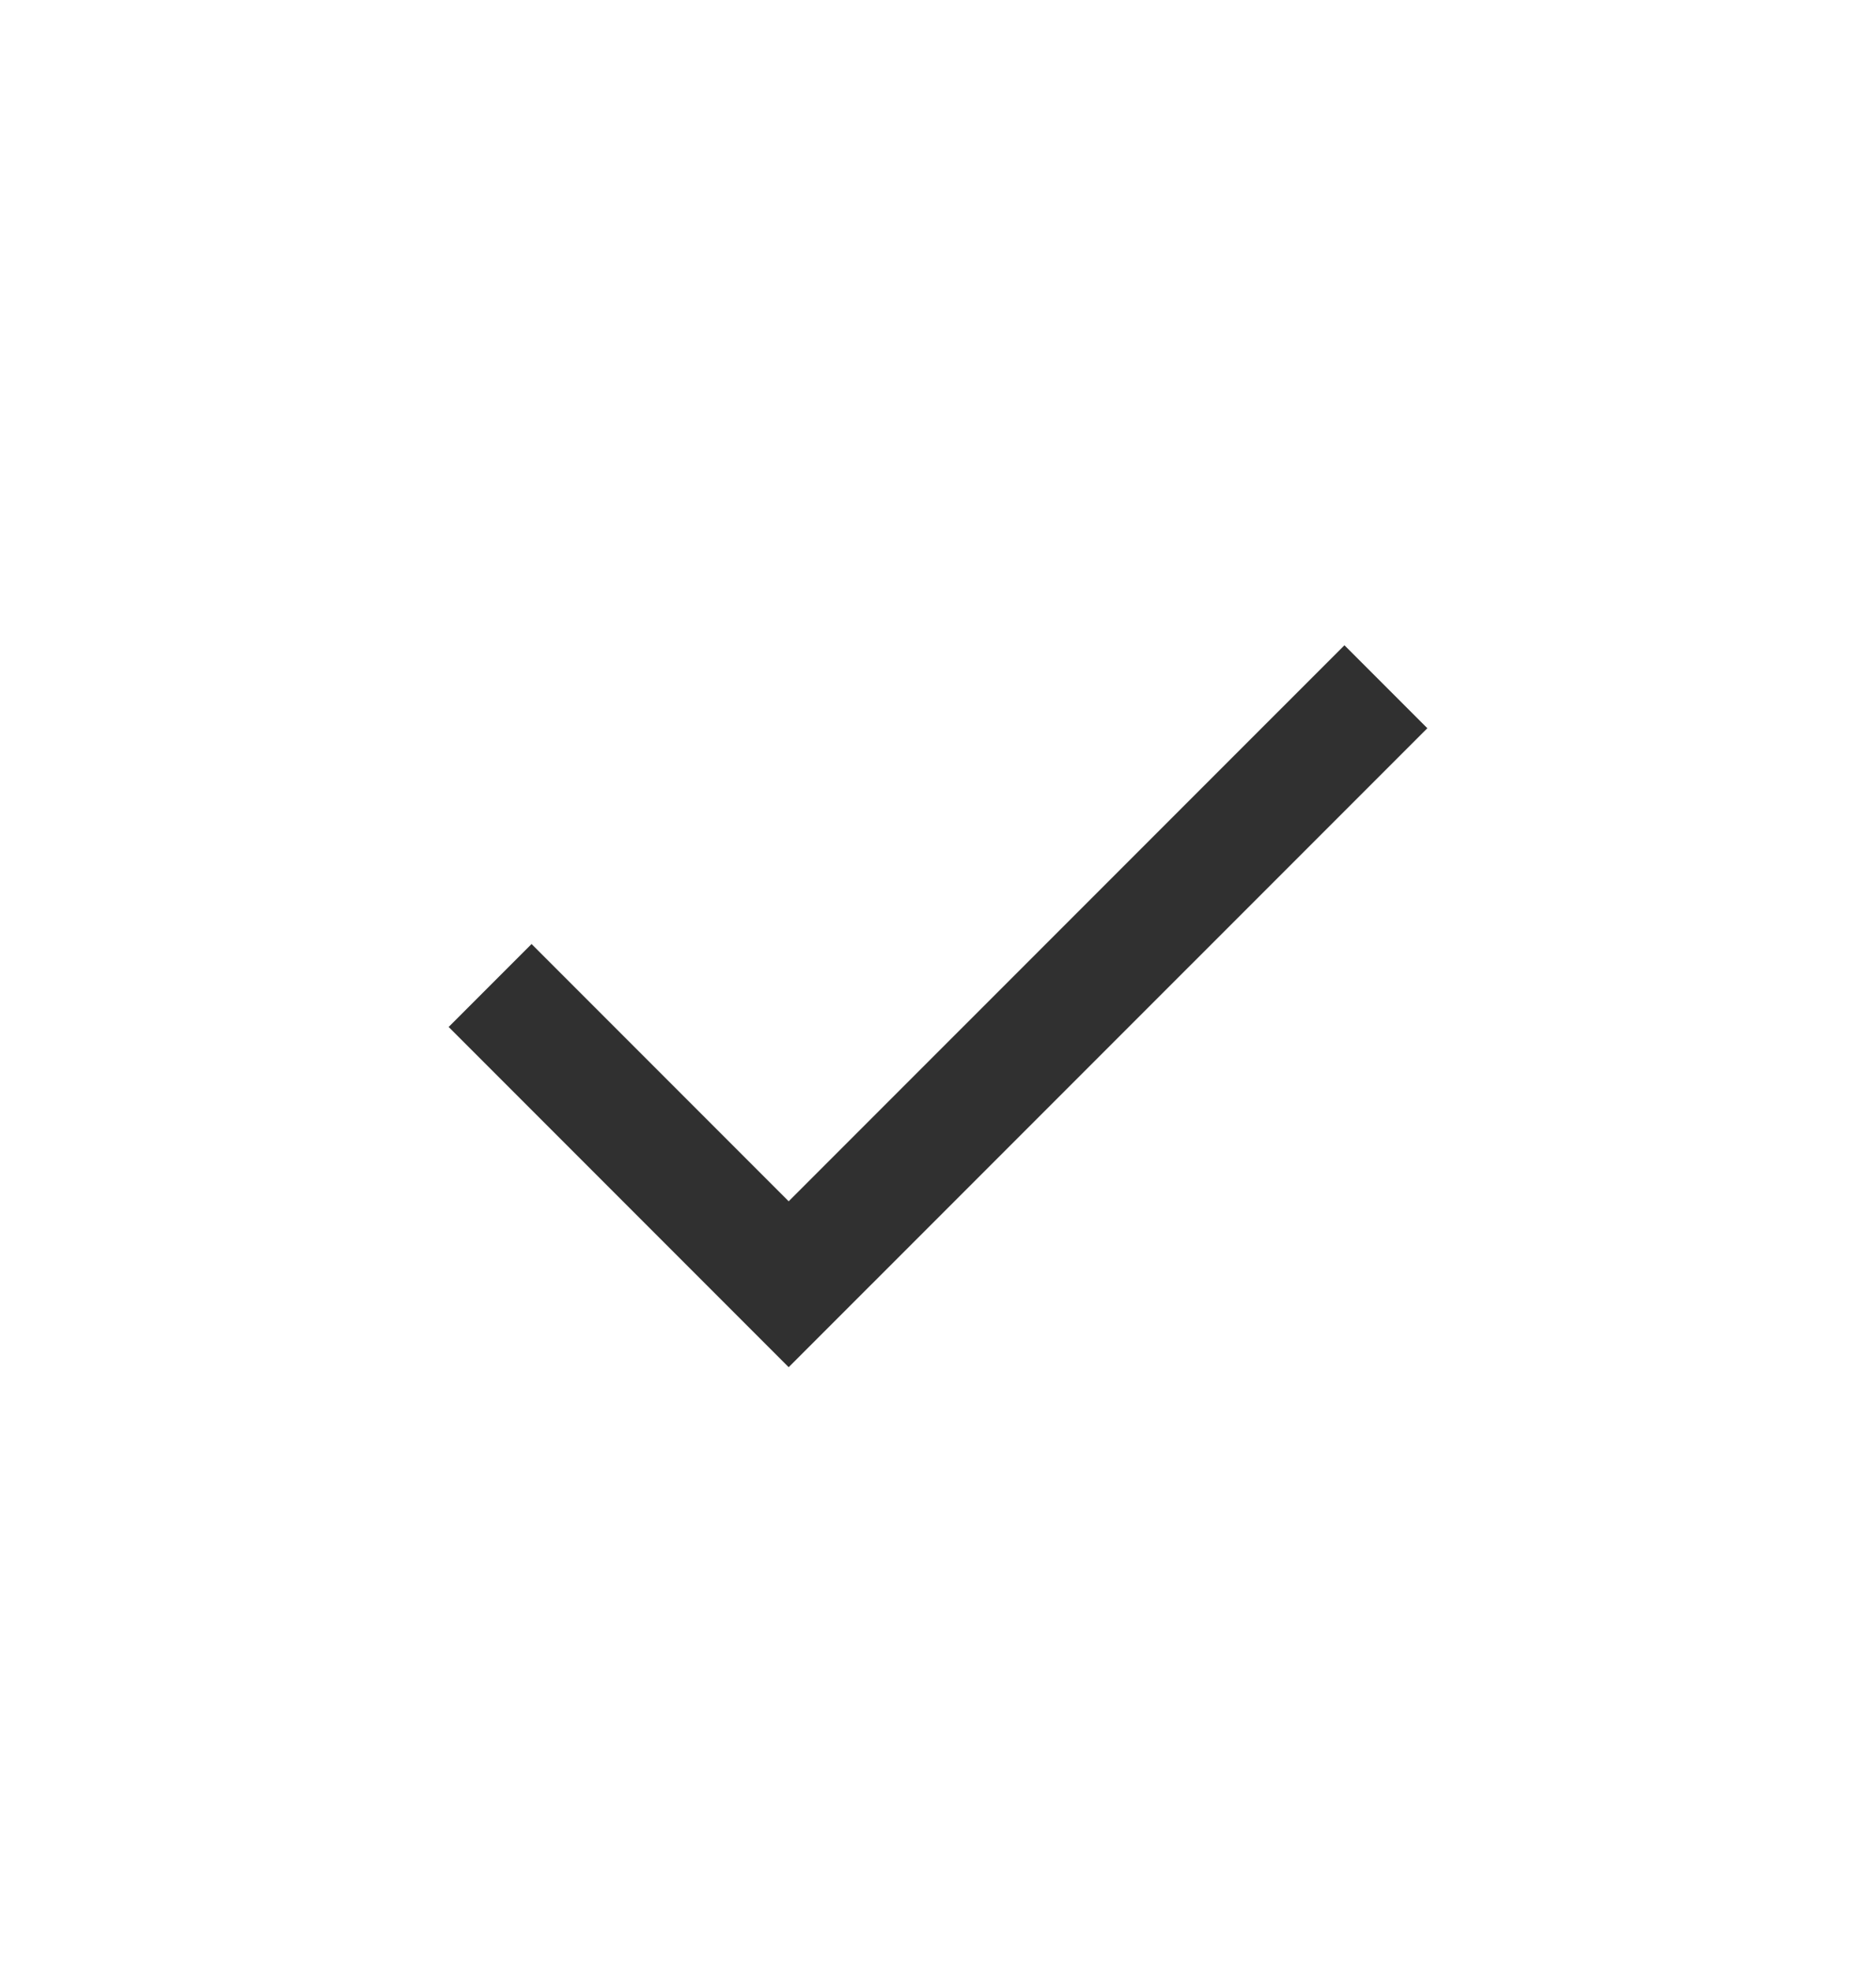 <svg width="20" height="21" viewBox="0 0 20 21" fill="none" xmlns="http://www.w3.org/2000/svg">
<g id="Icon">
<path id="Vector" d="M5.225 10.5L8.408 13.683L14.775 7.317" stroke="#303030" stroke-width="1.25" stroke-miterlimit="10"/>
</g>
</svg>
